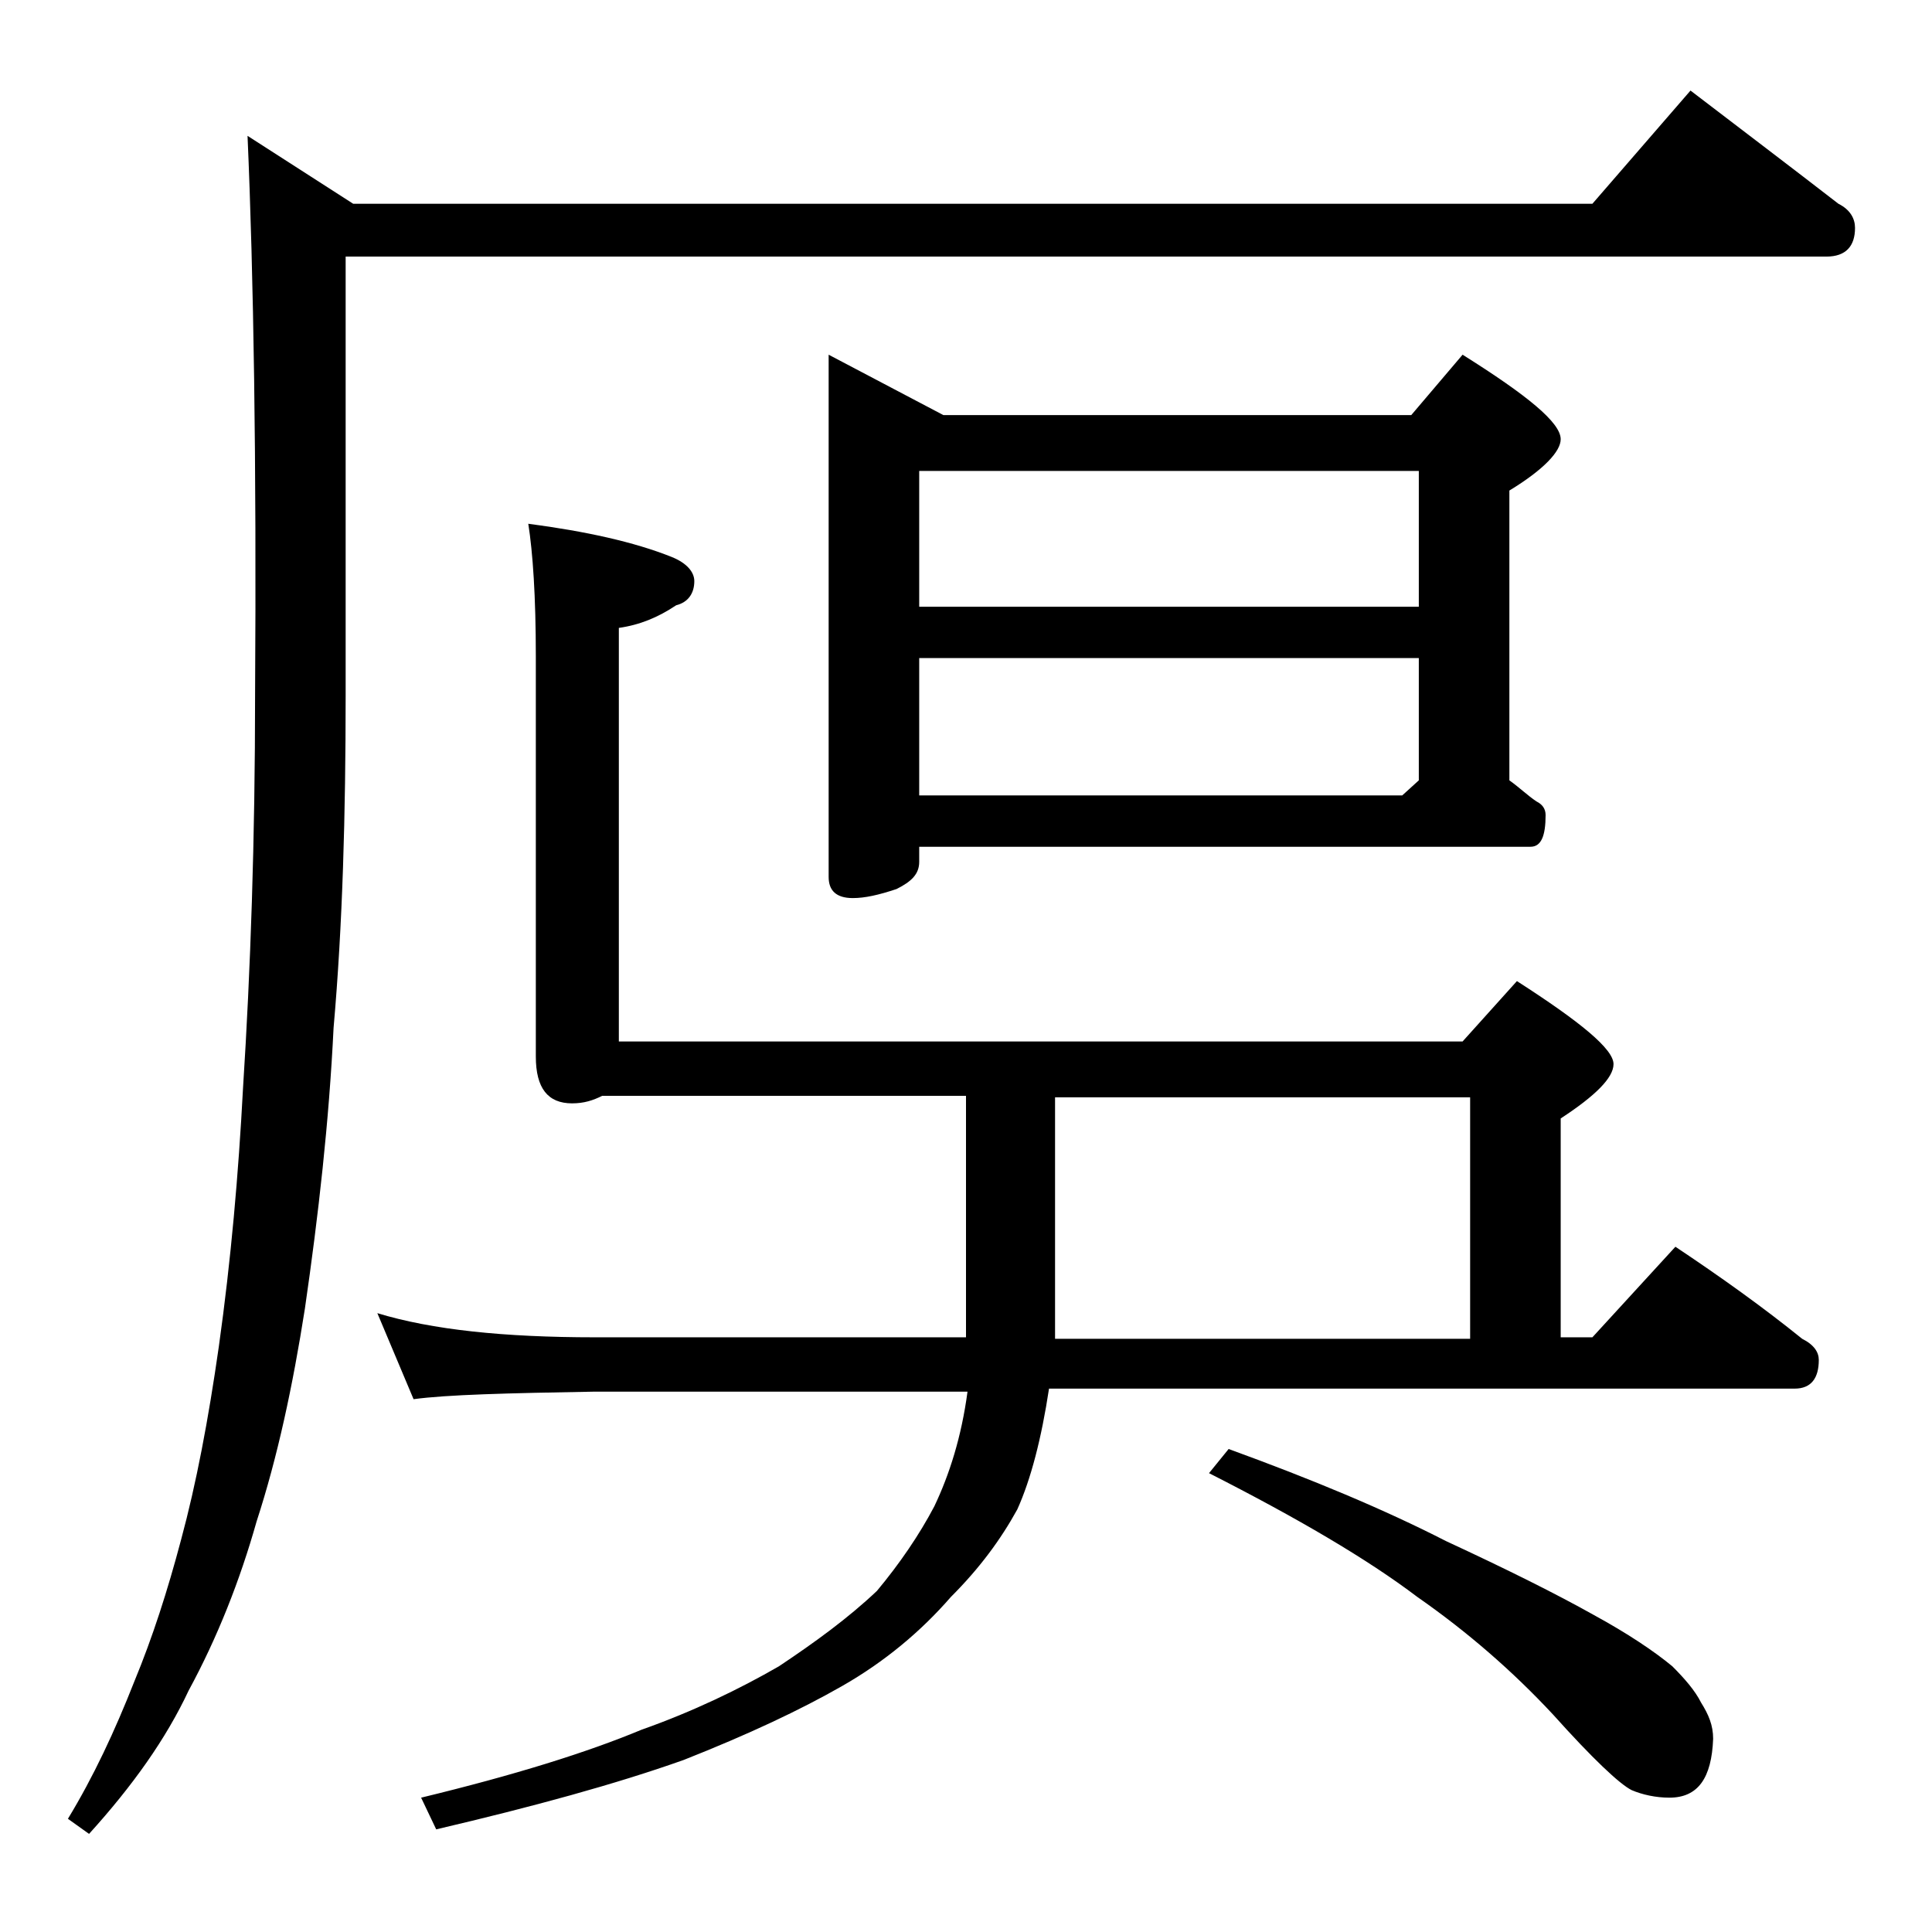 <?xml version="1.0" encoding="utf-8"?>
<!-- Generator: Adobe Illustrator 18.0.0, SVG Export Plug-In . SVG Version: 6.00 Build 0)  -->
<!DOCTYPE svg PUBLIC "-//W3C//DTD SVG 1.1//EN" "http://www.w3.org/Graphics/SVG/1.1/DTD/svg11.dtd">
<svg version="1.1" id="Layer_1" xmlns="http://www.w3.org/2000/svg" xmlns:xlink="http://www.w3.org/1999/xlink" x="0px" y="0px"
	 viewBox="0 0 128 128" enable-background="new 0 0 128 128" xml:space="preserve">
<path d="M112,6c3.4,2.6,6.7,5.1,9.8,7.5c0.8,0.4,1.1,1,1.1,1.6c0,1.2-0.6,1.9-1.9,1.9H22.9v29.1c0,7.8-0.2,15.2-0.8,22
	c-0.3,6.2-1,12.4-1.9,18.6c-0.8,5.1-1.8,9.8-3.2,14.1c-1.1,3.9-2.6,7.7-4.5,11.2c-1.5,3.2-3.7,6.3-6.6,9.5l-1.4-1
	c1.7-2.8,3.1-5.8,4.4-9.1c1.2-2.9,2.2-6,3.1-9.4c1-3.7,1.8-7.9,2.5-12.8c0.8-5.7,1.3-11.4,1.6-17.1c0.5-7.8,0.8-16.5,0.8-26.1
	c0.1-15.5-0.1-27.8-0.5-37l7,4.5h82.1L112,6z M35,34.7c3.8,0.5,7,1.2,9.5,2.2c1,0.4,1.5,1,1.5,1.6c0,0.8-0.4,1.4-1.2,1.6
	c-1.2,0.8-2.4,1.3-3.8,1.5V69h55.9l3.6-4c4.2,2.7,6.4,4.5,6.4,5.5c0,0.9-1.2,2.1-3.5,3.6v14.5h2.1l5.5-6c3,2,5.8,4,8.4,6.1
	c0.8,0.4,1.1,0.9,1.1,1.4c0,1.2-0.5,1.9-1.6,1.9H69.5c-0.5,3.3-1.2,6-2.1,8c-1.1,2-2.5,3.9-4.4,5.8c-2,2.3-4.4,4.3-7.2,5.9
	c-2.8,1.6-6.2,3.2-10.5,4.9c-4.5,1.6-10,3.1-16.4,4.6l-1-2.1c6.2-1.5,11-3,14.6-4.5c3.4-1.2,6.5-2.7,9.1-4.2c2.4-1.6,4.6-3.2,6.5-5
	c1.5-1.8,2.8-3.7,3.8-5.6c1-2.1,1.8-4.6,2.2-7.6H39.4c-5.8,0.1-9.8,0.2-12,0.5L25,87c3.6,1.1,8.4,1.6,14.4,1.6H64v-16H39.9
	c-0.6,0.3-1.2,0.5-2,0.5c-1.6,0-2.4-1-2.4-3.1V43.5C35.5,39.5,35.3,36.6,35,34.7z M54.9,23.5l7.6,4h31l3.4-4
	c4.3,2.7,6.5,4.5,6.5,5.6c0,0.8-1.1,2-3.4,3.4v19.2c0.7,0.5,1.2,1,1.8,1.4c0.4,0.2,0.6,0.5,0.6,0.9c0,1.4-0.3,2.1-1,2.1H60.9v1
	c0,0.8-0.5,1.3-1.5,1.8c-1.2,0.4-2.1,0.6-2.9,0.6c-1.1,0-1.6-0.5-1.6-1.4V23.5z M60.9,40.2H94v-9H60.9V40.2z M60.9,52.7h32l1.1-1
	v-8.1H60.9V52.7z M69.9,72.7v16h27.5v-16H69.9z M81.4,96c5.5,2,10.3,4,14.4,6.1c4.1,1.9,7.3,3.5,9.8,4.9c2.2,1.2,4,2.4,5.2,3.4
	c0.8,0.8,1.5,1.6,1.9,2.4c0.5,0.8,0.8,1.5,0.8,2.4c-0.1,2.6-1,3.9-2.9,3.9c-0.9,0-1.8-0.2-2.5-0.5c-0.8-0.4-2.6-2.1-5.2-5
	c-2.7-2.9-5.7-5.5-9-7.8c-3.3-2.5-7.9-5.2-13.8-8.2L81.4,96z"/>
</svg>
